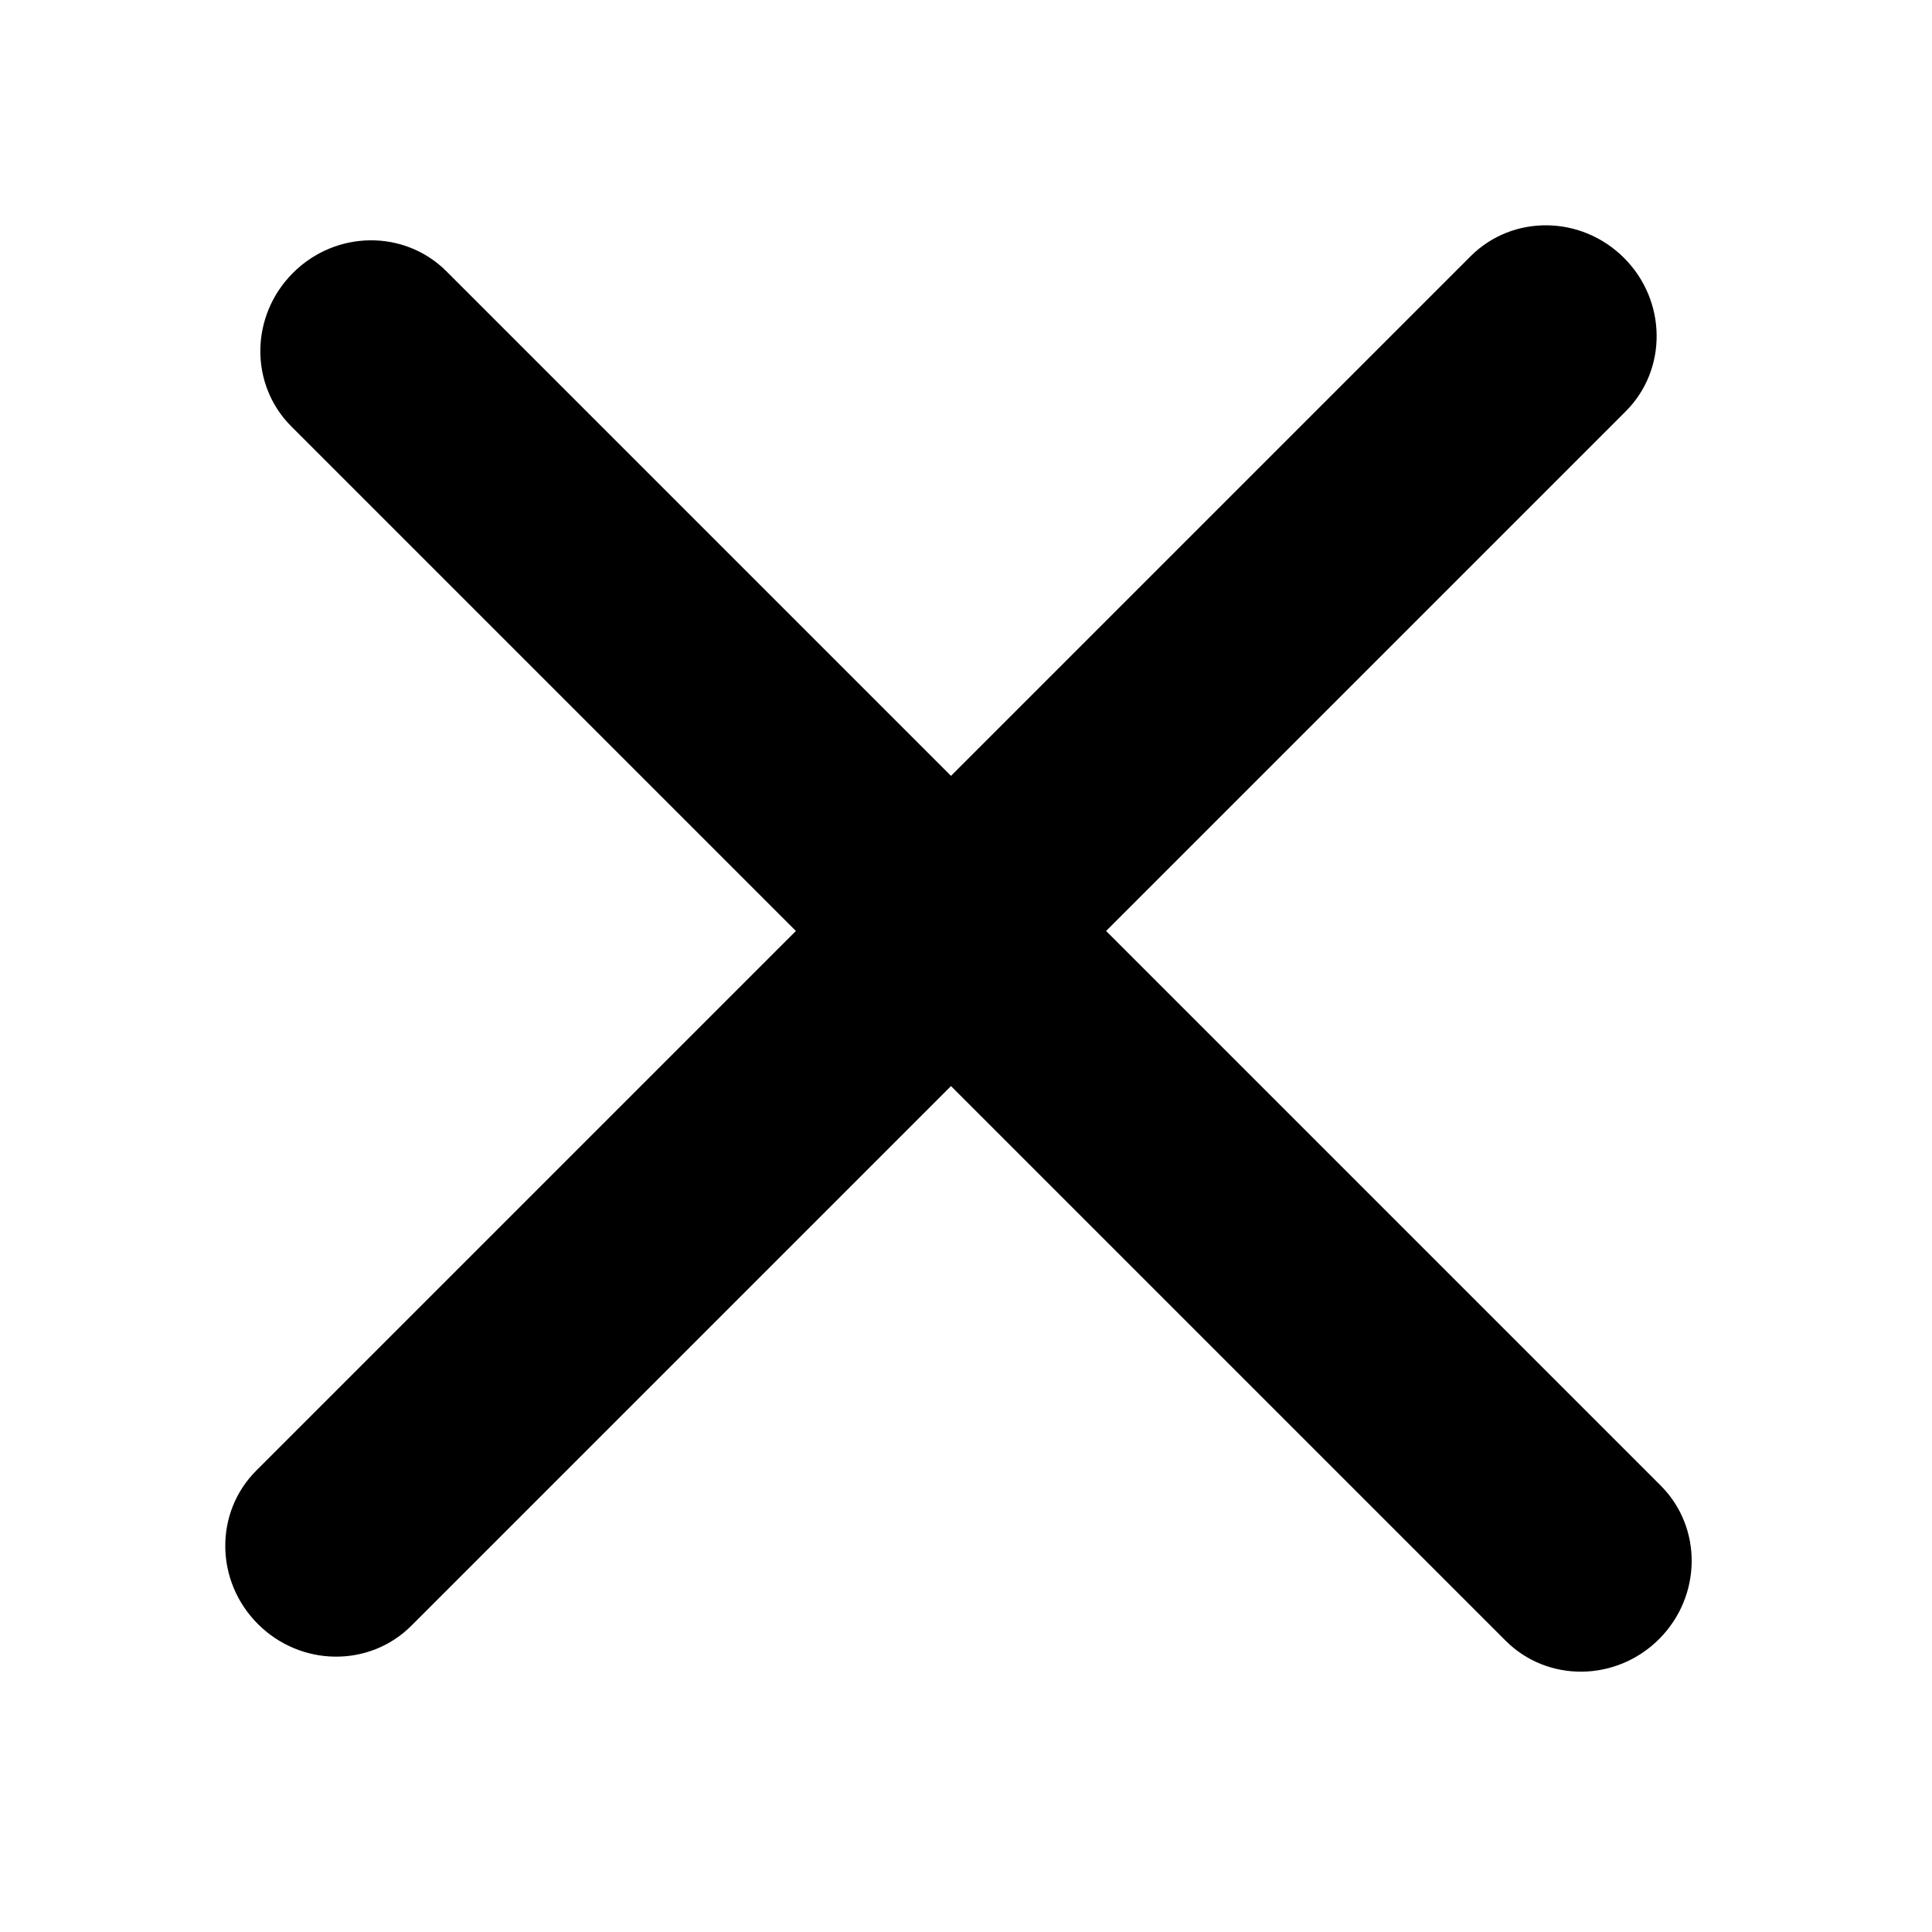 <svg width="39" height="39" viewBox="0 0 39 39" fill="none" xmlns="http://www.w3.org/2000/svg">
<path fill-rule="evenodd" clip-rule="evenodd" d="M5.914 5.509C6.778 4.645 8.165 4.63 9.011 5.476L33.524 29.989C34.37 30.835 34.355 32.222 33.491 33.087C32.626 33.951 31.239 33.966 30.393 33.12L5.88 8.607C5.034 7.761 5.049 6.374 5.914 5.509Z" fill="black"/>
<path fill-rule="evenodd" clip-rule="evenodd" d="M32.783 5.206C33.648 6.071 33.663 7.458 32.817 8.304L8.304 32.817C7.458 33.663 6.071 33.648 5.206 32.783C4.341 31.919 4.326 30.532 5.173 29.686L29.686 5.173C30.532 4.327 31.919 4.342 32.783 5.206Z" fill="black"/>
</svg>
